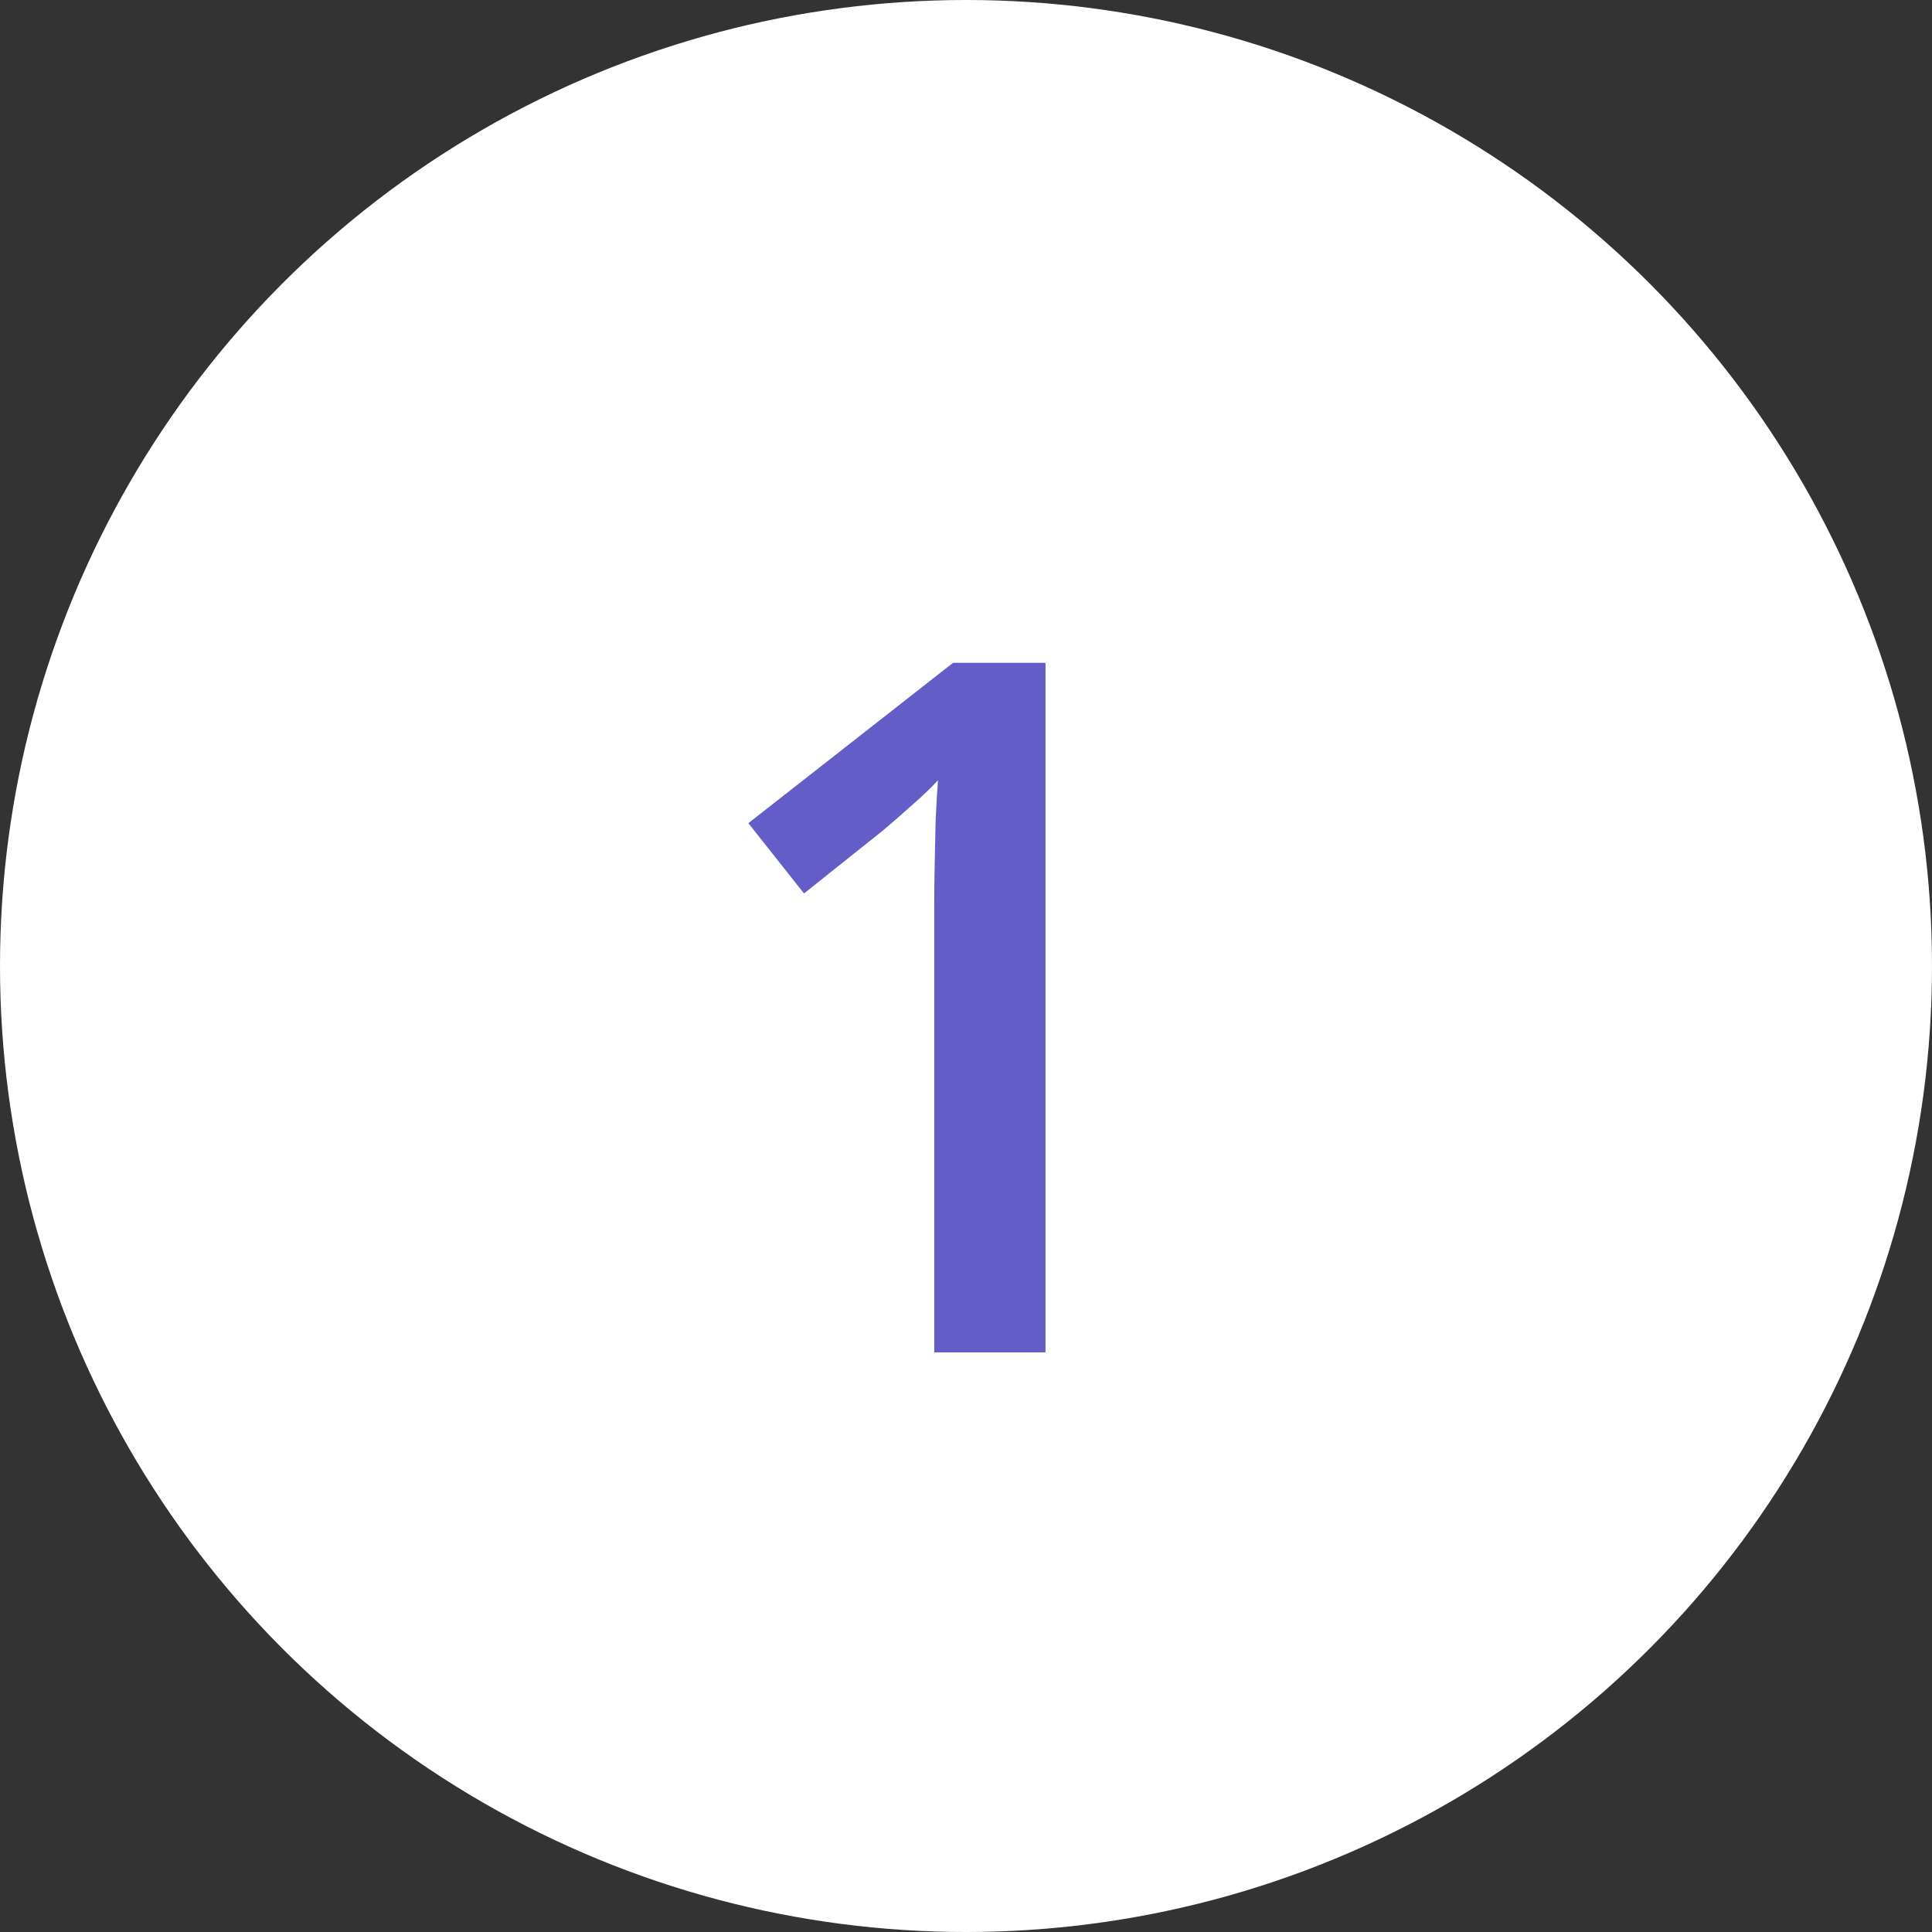 <svg width="40" height="40" viewBox="0 0 40 40" fill="none" xmlns="http://www.w3.org/2000/svg">
<rect x="0" y="0" width="40" height="40" fill="#333333" stroke="none"/>
<circle cx="20" cy="20" r="20" fill="white"/>
<path d="M21.646 28H19.342V18.811C19.342 18.505 19.345 18.199 19.352 17.893C19.358 17.587 19.365 17.287 19.371 16.994C19.384 16.701 19.4 16.421 19.42 16.154C19.283 16.304 19.114 16.467 18.912 16.643C18.717 16.818 18.509 17.001 18.287 17.189L16.646 18.498L15.494 17.043L19.732 13.723H21.646V28Z" fill="#645DC7"/>
</svg>
